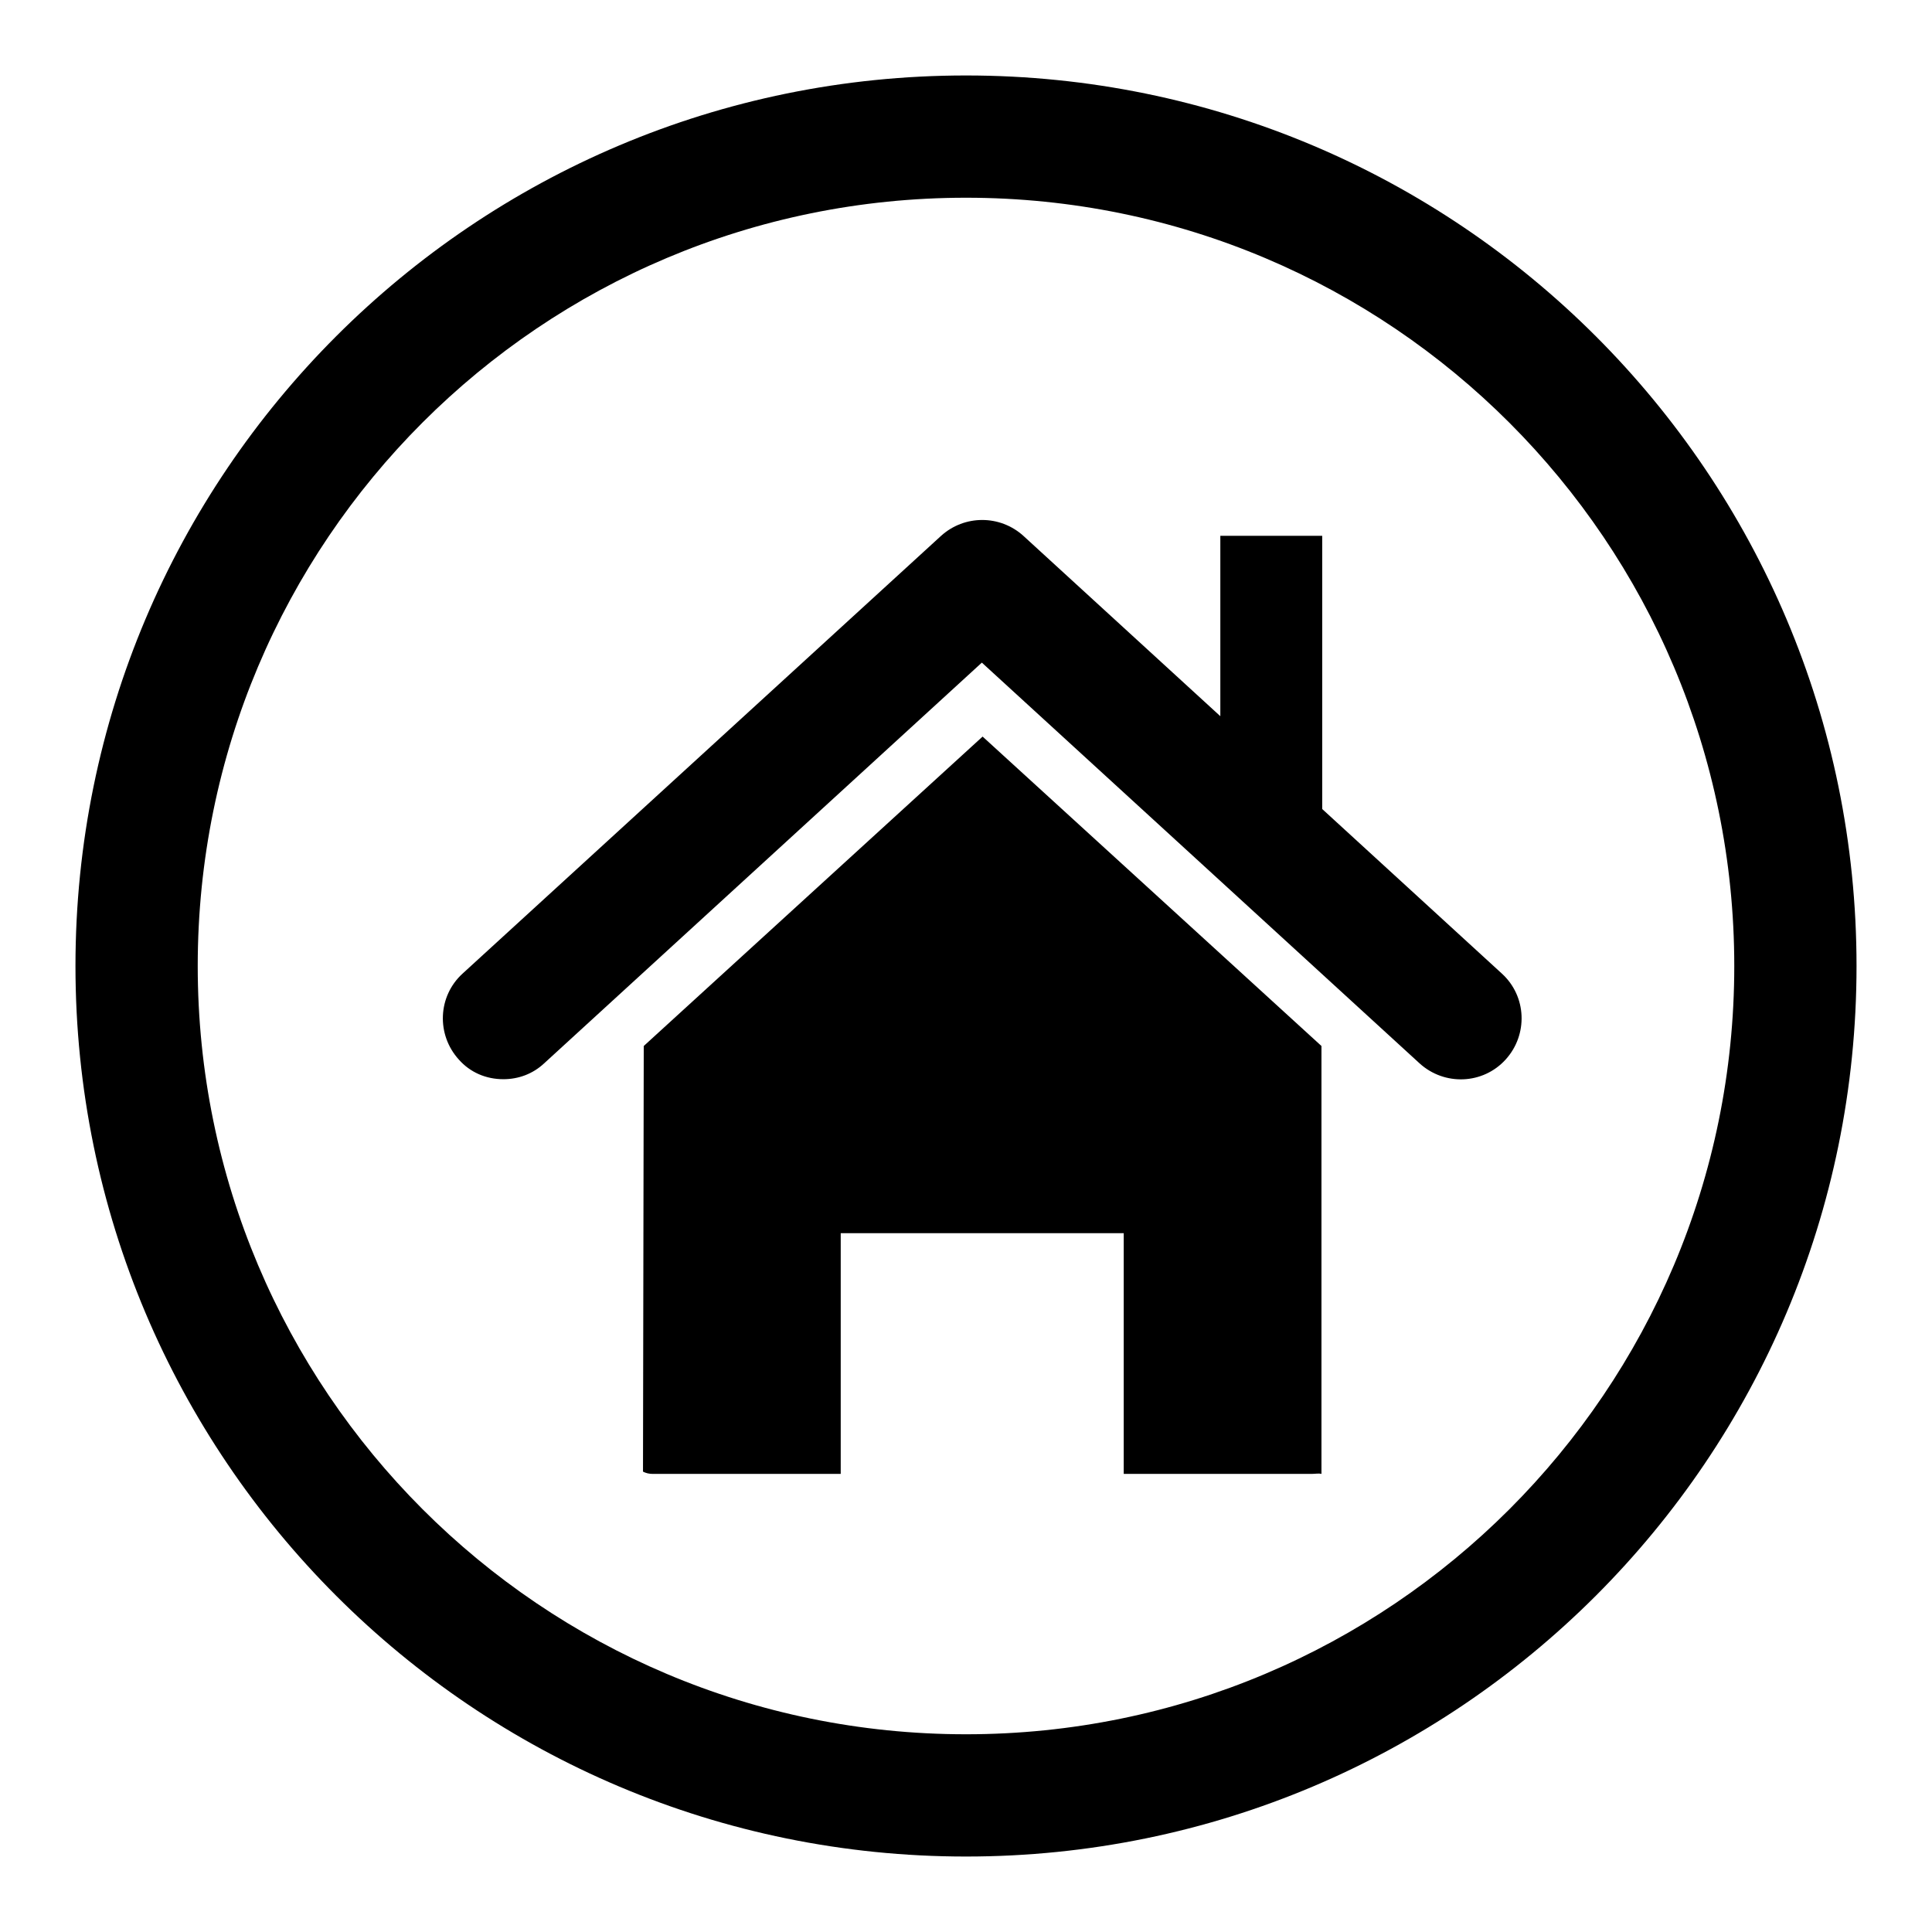 <?xml version="1.0" encoding="utf-8"?>
<!-- Svg Vector Icons : http://www.onlinewebfonts.com/icon -->
<!DOCTYPE svg PUBLIC "-//W3C//DTD SVG 1.1//EN" "http://www.w3.org/Graphics/SVG/1.1/DTD/svg11.dtd">
<svg version="1.1" xmlns="http://www.w3.org/2000/svg" xmlns:xlink="http://www.w3.org/1999/xlink" x="0px" y="0px" viewBox="0 0 256 256" enable-background="new 0 0 256 256" xml:space="preserve">
<g><g><path fill="#000000" d="M128,10C62.8,10,10,62.8,10,128c0,65.2,52.8,118,118,118c65.2,0,118-52.8,118-118C246,62.8,193.2,10,128,10L128,10L128,10z M175.2,107.2L199,129c3.3,3,3.5,8.1,0.5,11.4c-3,3.3-8.1,3.5-11.4,0.5l-58-53.1l-58,53.1c-1.5,1.4-3.4,2.1-5.4,2.1c-2.3,0-4.4-0.9-5.9-2.6c-3-3.3-2.8-8.4,0.5-11.4L124.7,71c3.1-2.8,7.8-2.8,10.9,0l26.1,23.9V71h13.5V107.2L175.2,107.2z M85.3,138.6l44.9-41l44.9,41v56.7c-0.4-0.1-0.8,0-1.3,0h-24.9v-31.9h-37.5v31.9H86.5c-0.5,0-0.9-0.1-1.3-0.3L85.3,138.6L85.3,138.6z M128,26.2c56.3,0,101.8,45.6,101.8,101.8c0,56.3-45.6,101.8-101.8,101.8c-56.3,0-101.8-45.6-101.8-101.8C26.2,71.7,71.7,26.2,128,26.2L128,26.2z"/></g></g>
</svg>